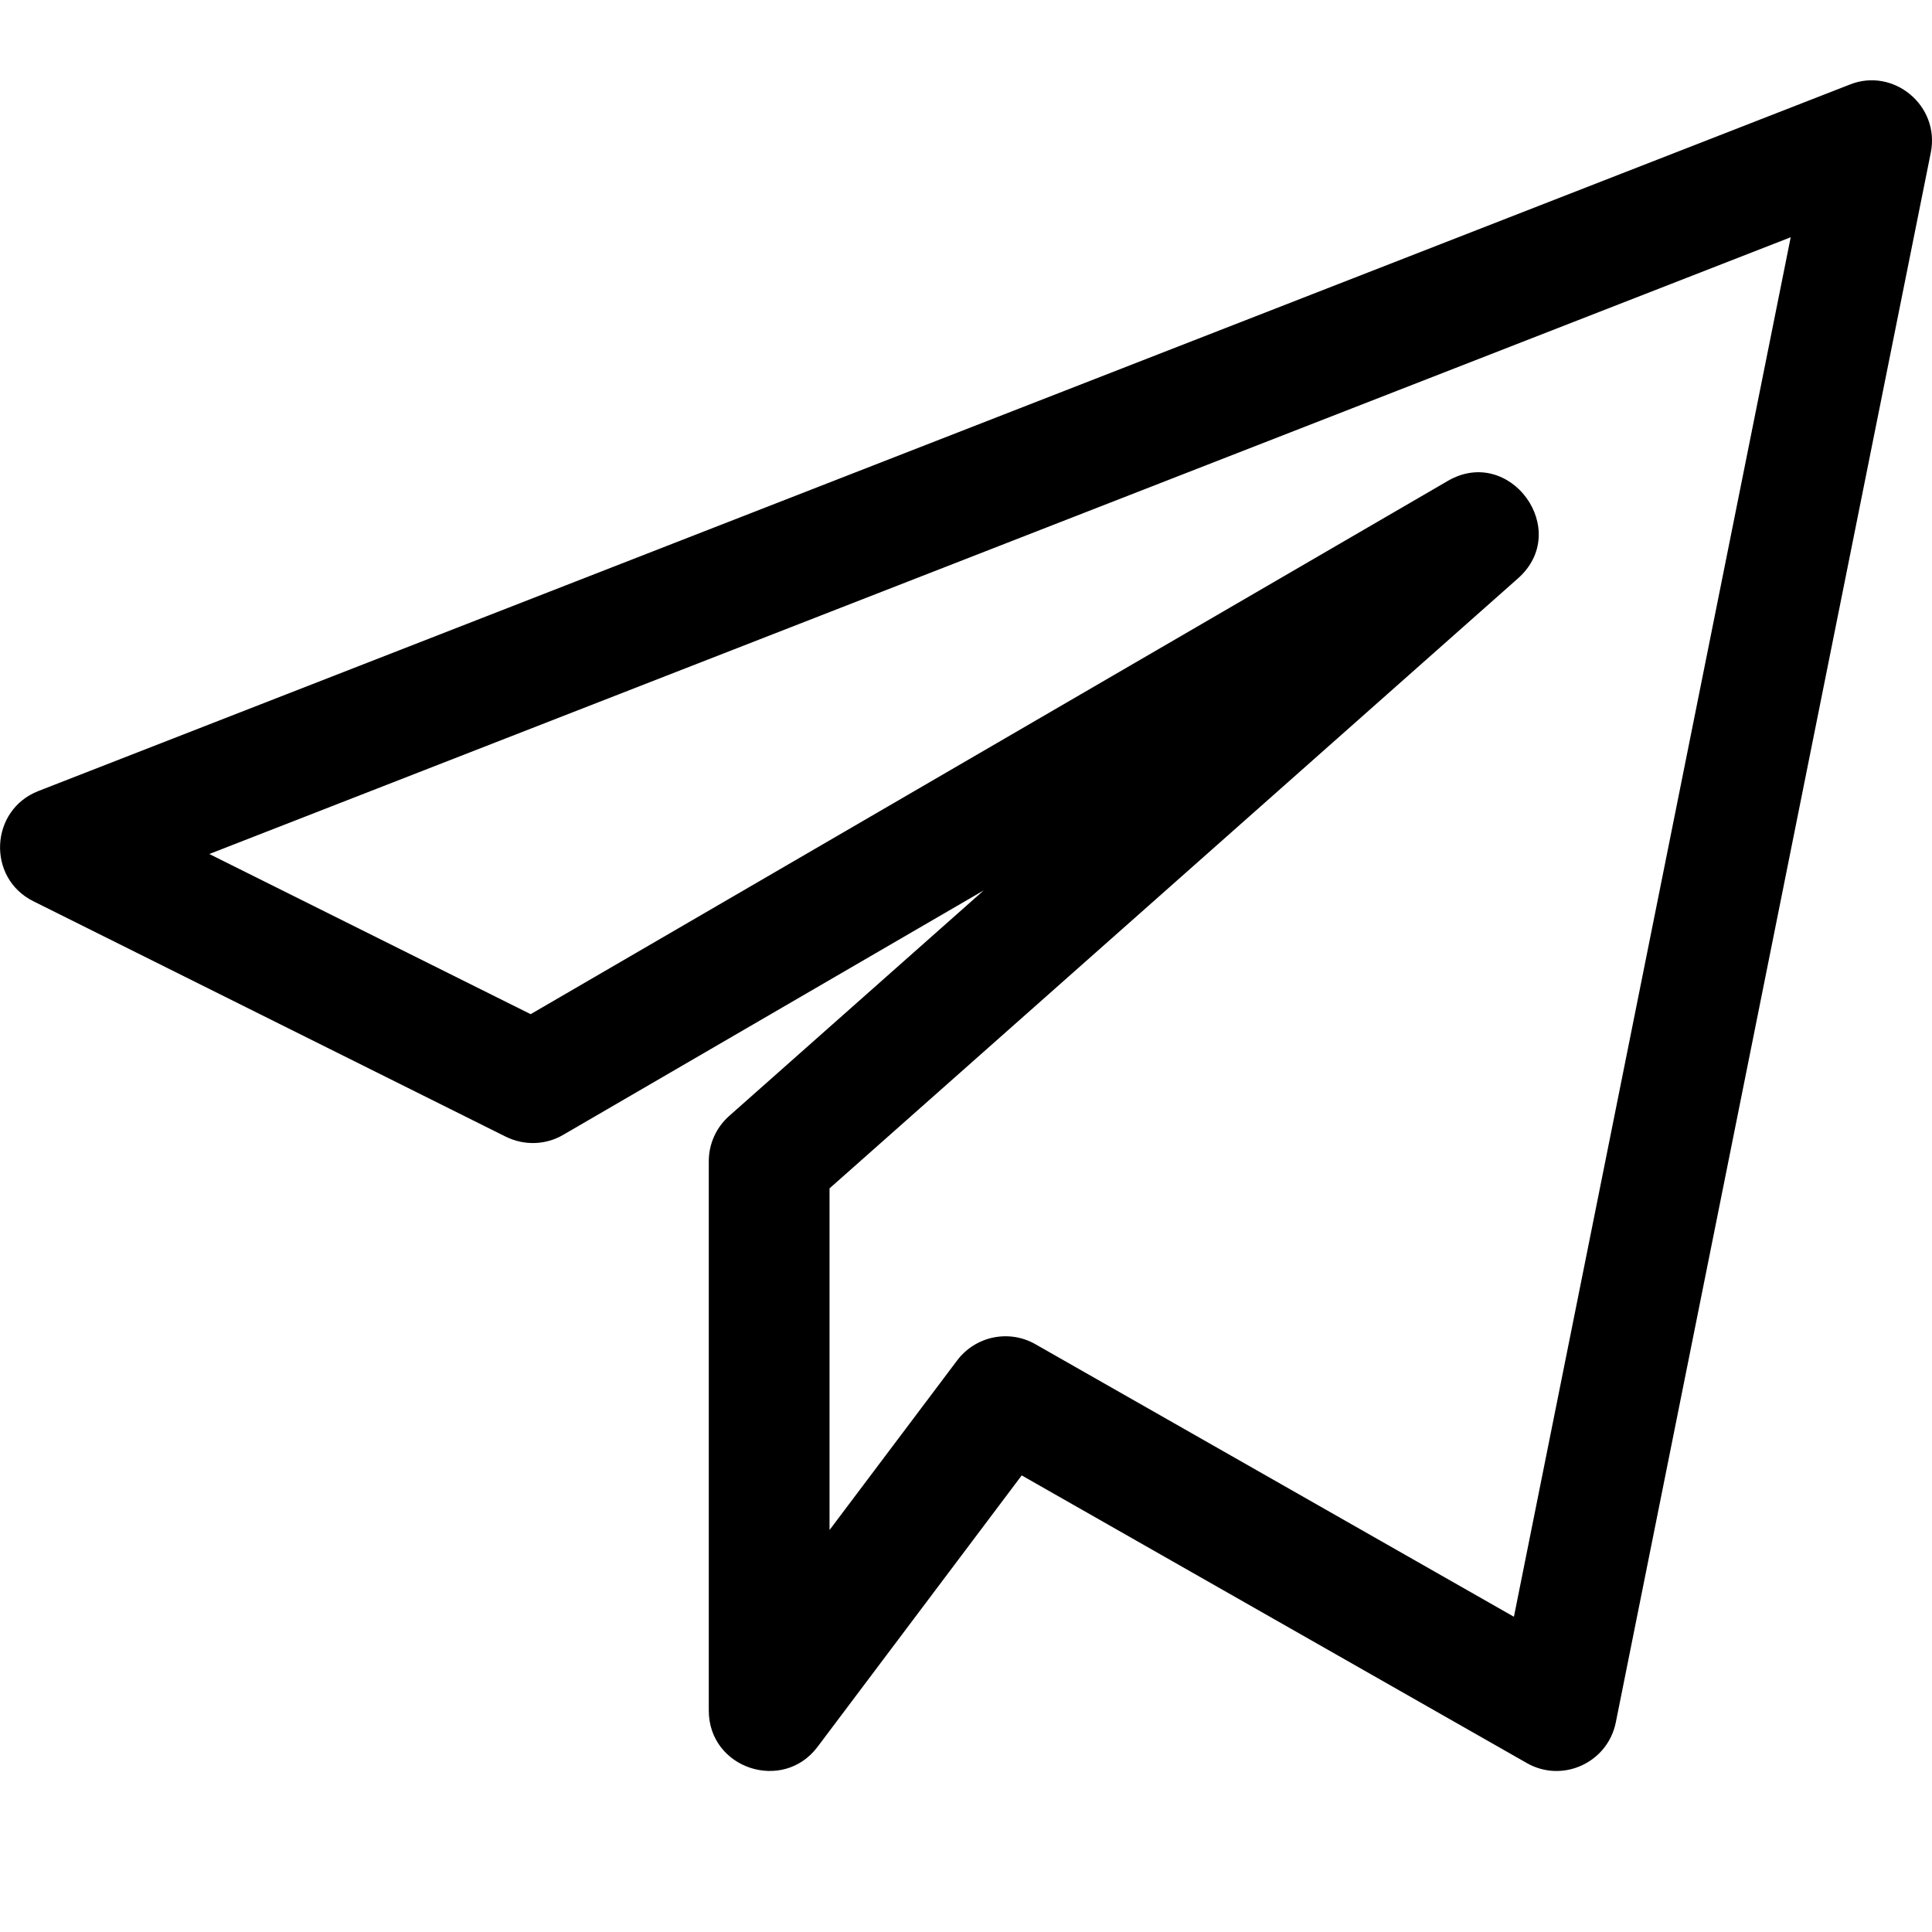 <svg width="30" height="30" viewBox="0 0 30 30" fill="none" xmlns="http://www.w3.org/2000/svg">
<g clip-path="url(#clip0_31_874)">
<path d="M0.519 13.995L7.855 17.651C8.139 17.791 8.474 17.781 8.745 17.622L15.275 13.826L11.322 17.329C11.121 17.508 11.006 17.762 11.006 18.031V26.562C11.006 27.462 12.155 27.841 12.694 27.126L15.865 22.91L23.707 27.376C24.258 27.692 24.962 27.375 25.09 26.746L29.981 2.371C30.128 1.639 29.399 1.041 28.721 1.314L0.596 12.283C-0.159 12.578 -0.208 13.634 0.519 13.995ZM27.806 3.684L23.508 25.105L16.076 20.872C15.671 20.641 15.15 20.744 14.863 21.124L12.881 23.758V18.453L23.57 8.982C24.416 8.234 23.444 6.902 22.477 7.47L8.24 15.748L3.25 13.261L27.806 3.684Z" fill="black"/>
</g>
<defs>
<clipPath id="clip0_31_874">
<rect width="30" height="30" fill="white"/>
</clipPath>
</defs>
</svg>
